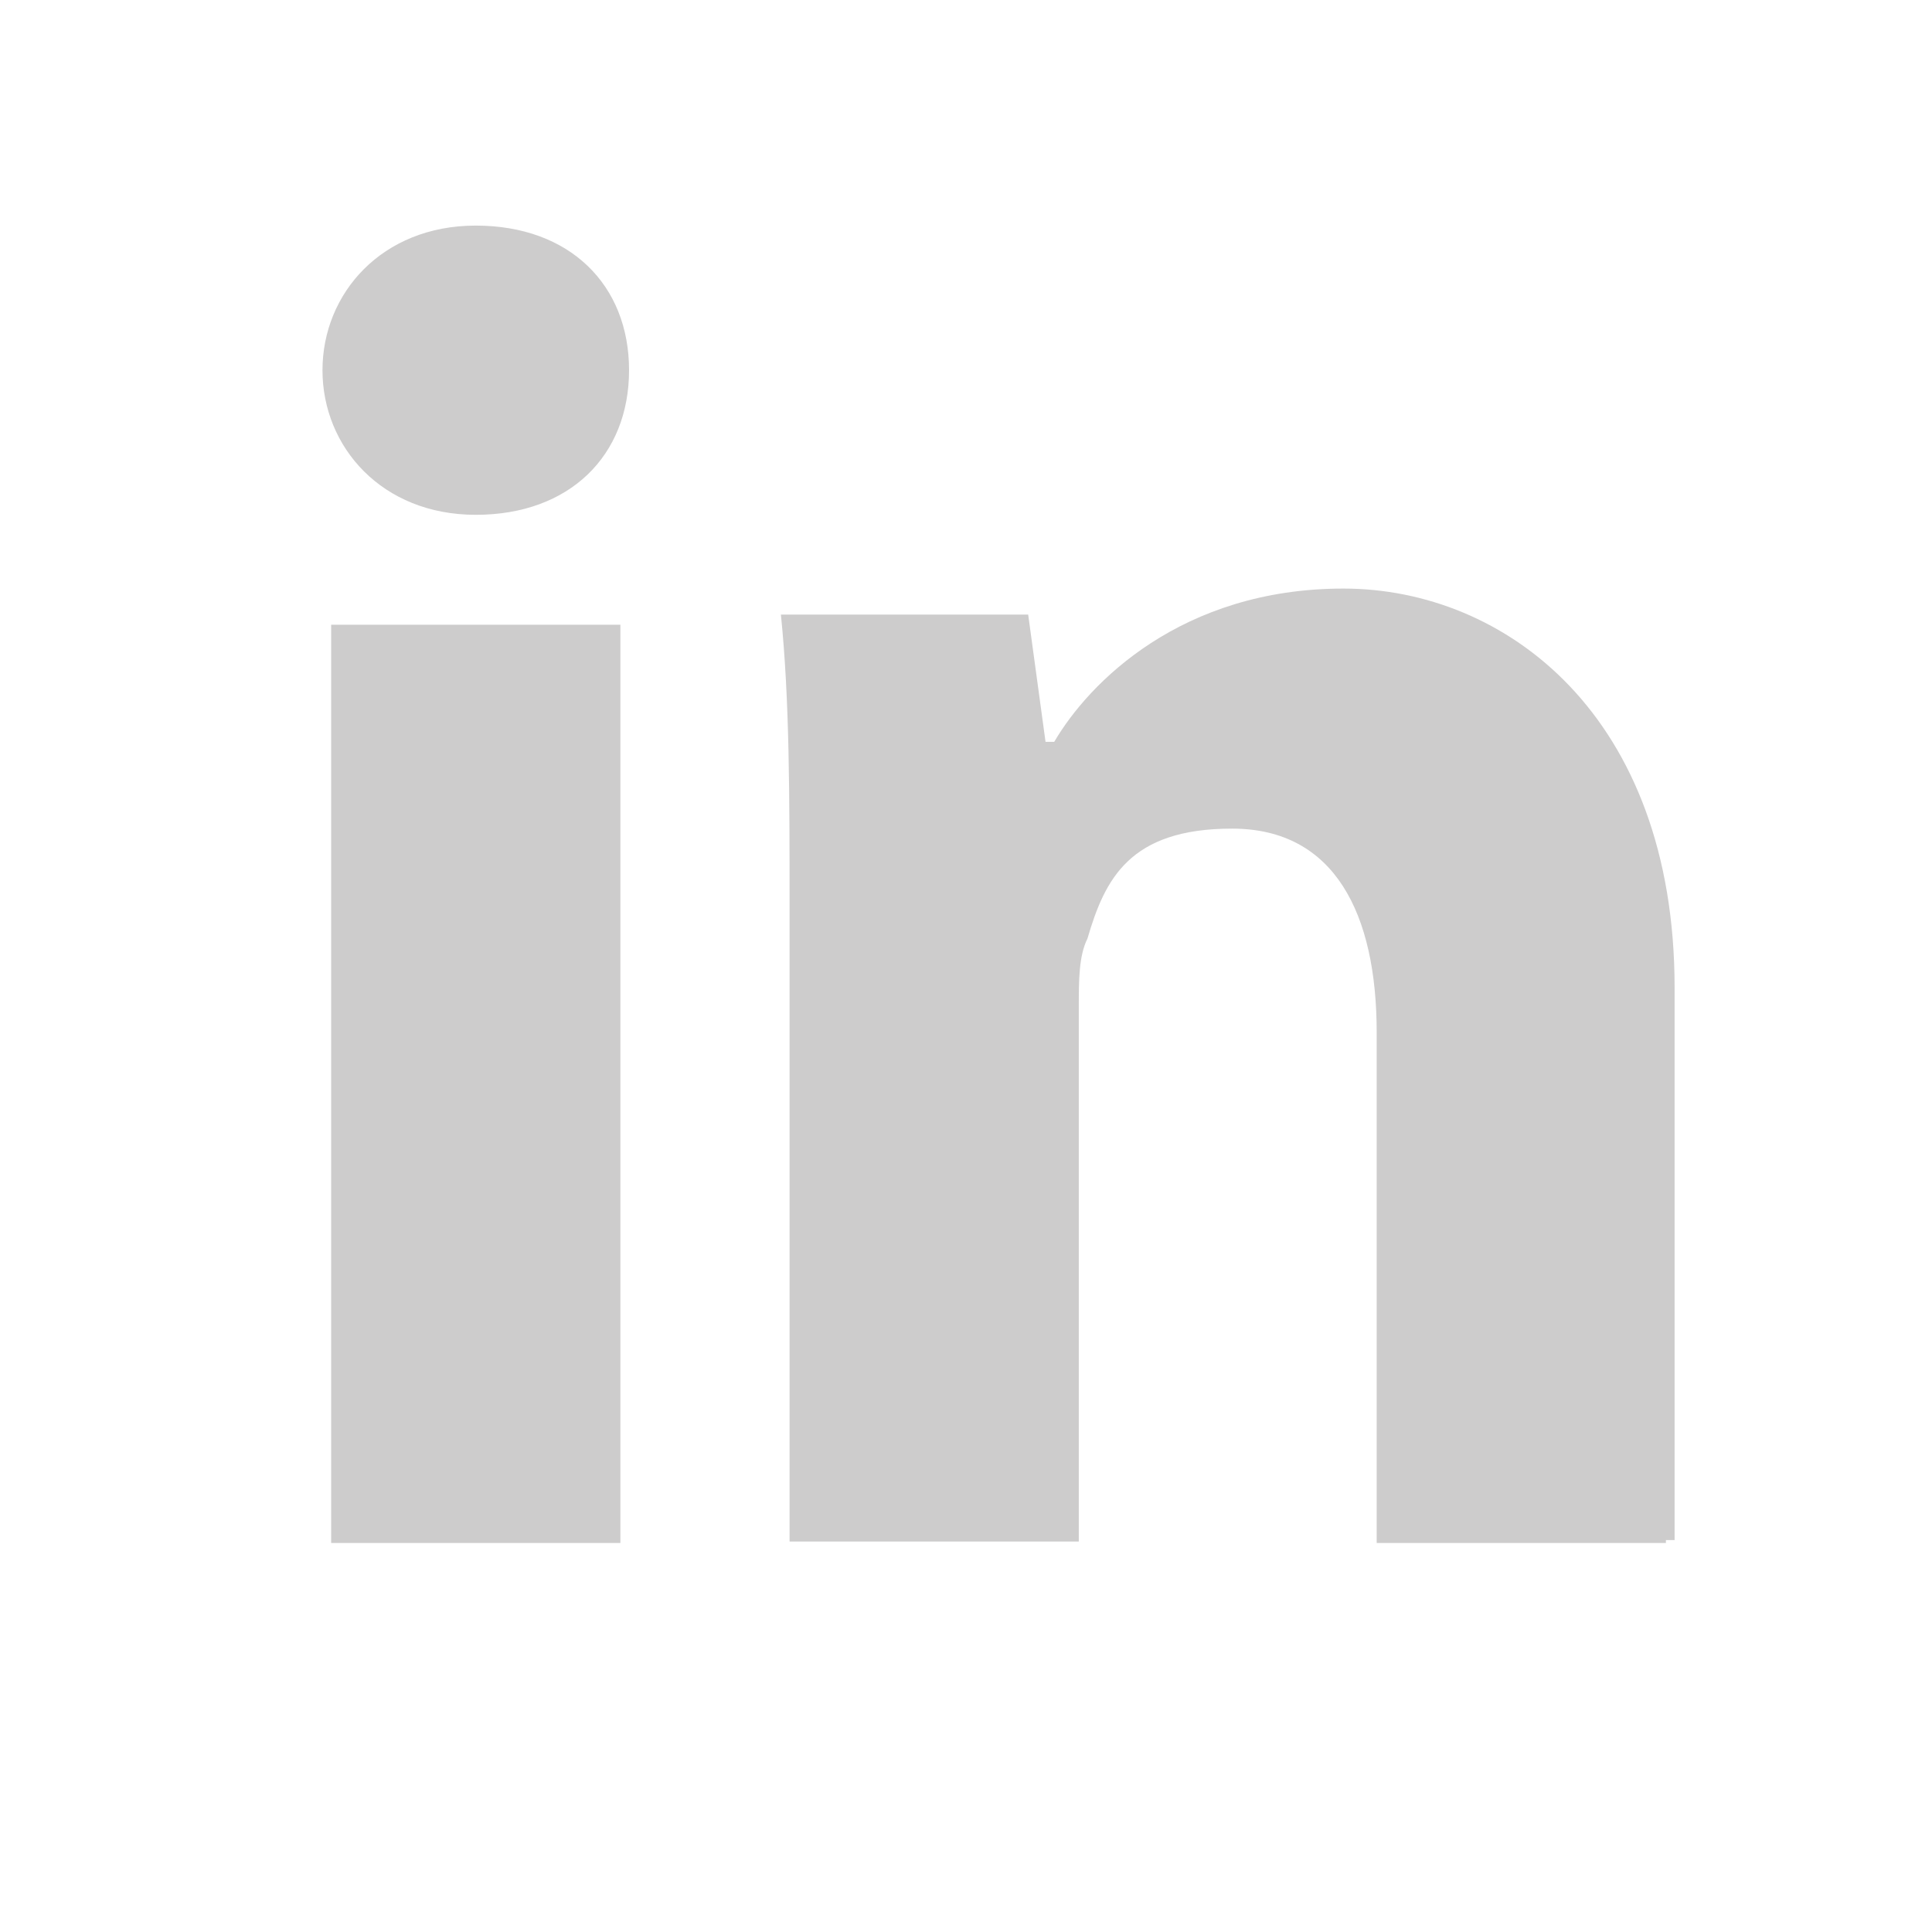 <?xml version="1.0" encoding="UTF-8"?>
<svg id="Layer_1" data-name="Layer 1" xmlns="http://www.w3.org/2000/svg" version="1.1" viewBox="0 0 133.6 133.6">
  <defs>
    <style>
      .cls-1 {
        fill: #cdcccc;
        stroke-width: 0px;
      }
    </style>
  </defs>
  <path class="cls-1" d="M42.9,106.7h-20v-63.5h20v63.5ZM32.9,35.6c-6.5,0-10.6-4.7-10.6-10s4.1-10,10.6-10,10.6,4.1,10.6,10-4.1,10-10.6,10ZM115.2,106.7h-20v-35.3c0-8.2-2.9-14.1-10-14.1s-8.8,3.5-10,7.6c-.6,1.2-.6,2.9-.6,4.7v37h-20v-43.5c0-8.2,0-14.7-.6-20.6h17.1l1.2,8.8h.6c2.4-4.1,8.8-10.6,20-10.6s22.9,8.8,22.9,27.6v38.2s-.6,0-.6,0Z"/>
</svg>